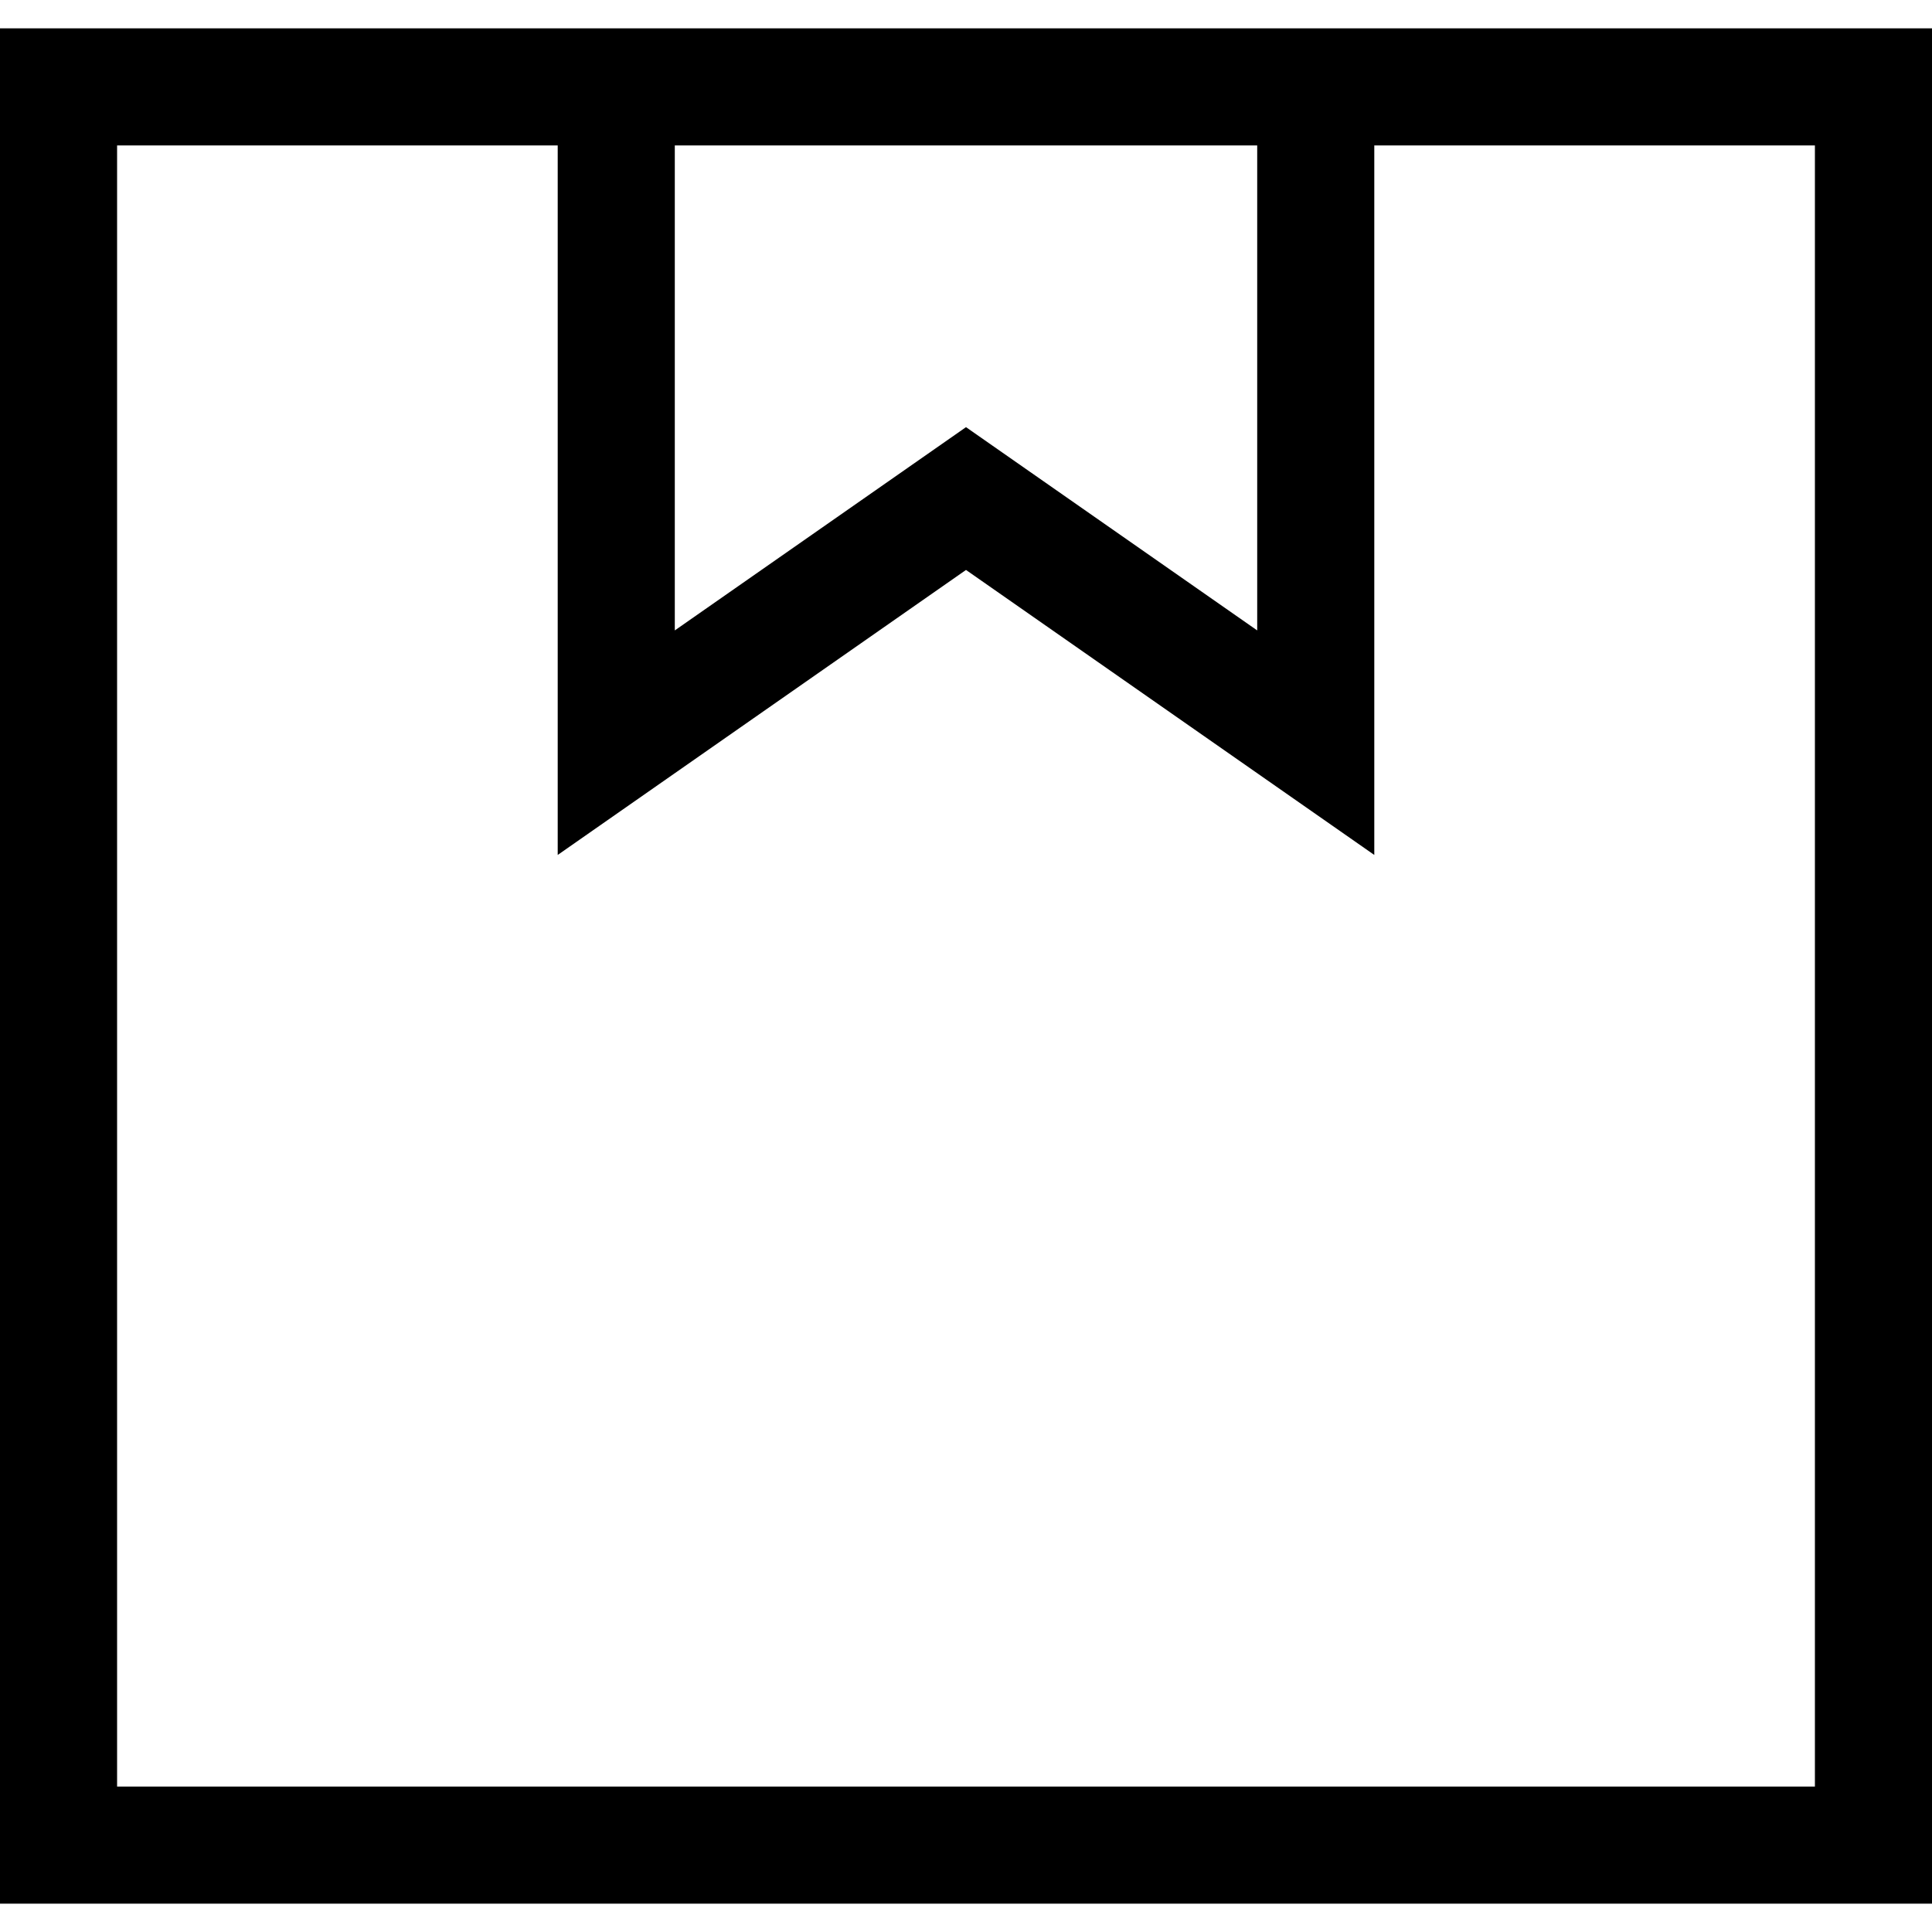 <?xml version="1.0" encoding="iso-8859-1"?>
<!-- Uploaded to: SVG Repo, www.svgrepo.com, Generator: SVG Repo Mixer Tools -->
<svg fill="#000000" height="800px" width="800px" version="1.1" id="Layer_1" xmlns="http://www.w3.org/2000/svg" xmlns:xlink="http://www.w3.org/1999/xlink" 
	 viewBox="0 0 330 330" xml:space="preserve">
<g id="XMLID_169_">
	<g>
		<path d="M0,4.844v320.313h330V4.844H0z M115.261,24.844h99.479v82.836L165,72.961l-49.739,34.719V24.844z M310,305.156H20V24.844
			h75.261v121.187L165,97.351l69.739,48.679V24.844H310V305.156z"/>
	</g>
</g>
</svg>
